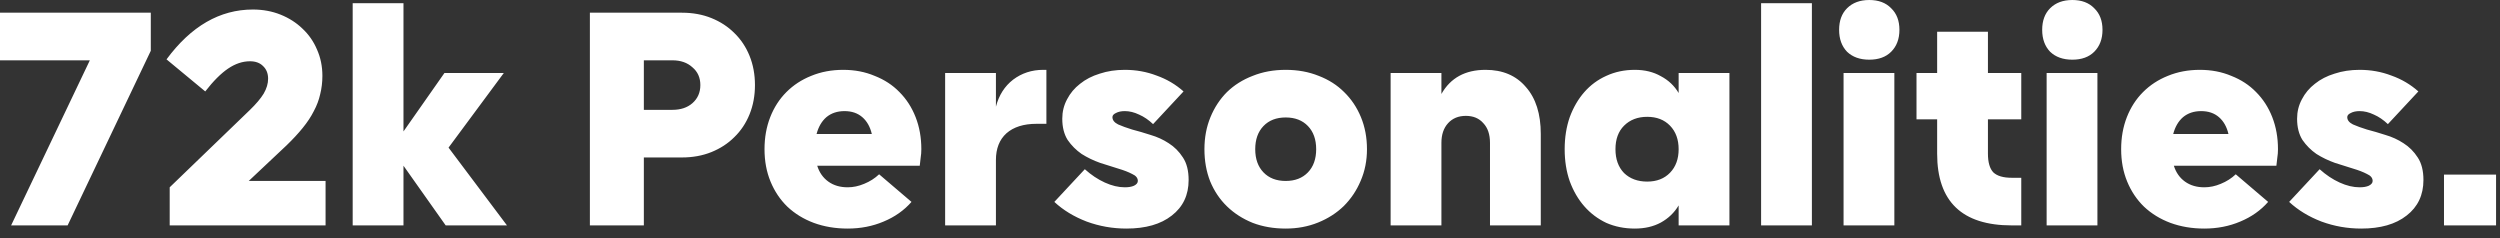 <svg width="189" height="18" viewBox="0 0 189 18" fill="none" xmlns="http://www.w3.org/2000/svg">
<rect x="0" y="0" width="189" height="18" fill="#333333" stroke="none"/>
<path d="M0.84 17.04L6.792 4.56H2.4423e-05V0.96H11.4V3.84L5.112 17.04H0.84ZM24.373 5.736C24.373 6.216 24.317 6.68 24.205 7.128C24.109 7.56 23.949 7.984 23.725 8.4C23.517 8.816 23.237 9.24 22.885 9.672C22.549 10.088 22.141 10.528 21.661 10.992L18.805 13.68H24.613V17.04H12.829V14.16L18.877 8.328C19.357 7.864 19.709 7.448 19.933 7.08C20.157 6.696 20.269 6.32 20.269 5.952C20.269 5.552 20.141 5.232 19.885 4.992C19.645 4.752 19.317 4.632 18.901 4.632C18.341 4.632 17.789 4.816 17.245 5.184C16.701 5.552 16.125 6.128 15.517 6.912L12.589 4.488C14.445 1.976 16.621 0.72 19.117 0.72C19.869 0.72 20.565 0.848 21.205 1.104C21.845 1.36 22.397 1.712 22.861 2.16C23.341 2.608 23.709 3.136 23.965 3.744C24.237 4.352 24.373 5.016 24.373 5.736ZM30.503 0.24V9.936L33.599 5.52H38.087L33.91 11.16L38.327 17.04H33.694L30.503 12.528V17.04H26.663V0.24H30.503ZM57.075 6.432C57.075 7.232 56.939 7.968 56.667 8.64C56.395 9.312 56.011 9.888 55.515 10.368C55.035 10.848 54.459 11.224 53.787 11.496C53.115 11.768 52.371 11.904 51.555 11.904H48.675V17.04H44.595V0.96H51.555C52.371 0.96 53.115 1.096 53.787 1.368C54.459 1.64 55.035 2.016 55.515 2.496C56.011 2.976 56.395 3.552 56.667 4.224C56.939 4.896 57.075 5.632 57.075 6.432ZM52.947 6.432C52.947 5.872 52.747 5.424 52.347 5.088C51.963 4.736 51.459 4.56 50.835 4.56H48.675V8.304H50.835C51.459 8.304 51.963 8.136 52.347 7.8C52.747 7.448 52.947 6.992 52.947 6.432ZM57.797 11.28C57.797 10.4 57.941 9.592 58.229 8.856C58.517 8.12 58.925 7.488 59.453 6.96C59.981 6.432 60.605 6.024 61.325 5.736C62.061 5.432 62.869 5.28 63.749 5.28C64.613 5.28 65.405 5.432 66.125 5.736C66.861 6.024 67.485 6.432 67.997 6.96C68.525 7.488 68.933 8.12 69.221 8.856C69.509 9.592 69.653 10.4 69.653 11.28C69.653 11.504 69.637 11.712 69.605 11.904C69.589 12.096 69.565 12.304 69.533 12.528H61.781C61.941 13.04 62.221 13.44 62.621 13.728C63.021 14.016 63.509 14.16 64.085 14.16C64.501 14.16 64.917 14.072 65.333 13.896C65.765 13.72 66.141 13.48 66.461 13.176L68.909 15.264C68.349 15.904 67.645 16.4 66.797 16.752C65.965 17.104 65.061 17.28 64.085 17.28C63.157 17.28 62.301 17.136 61.517 16.848C60.749 16.56 60.085 16.152 59.525 15.624C58.981 15.096 58.557 14.464 58.253 13.728C57.949 12.992 57.797 12.176 57.797 11.28ZM65.909 10.128C65.781 9.584 65.541 9.16 65.189 8.856C64.837 8.552 64.389 8.4 63.845 8.4C63.301 8.4 62.845 8.552 62.477 8.856C62.125 9.16 61.877 9.584 61.733 10.128H65.909ZM79.108 5.28V9.36H78.364C77.388 9.36 76.628 9.6 76.084 10.08C75.556 10.56 75.292 11.232 75.292 12.096V17.04H71.452V5.52H75.292V8.064C75.516 7.2 75.948 6.52 76.588 6.024C77.244 5.528 78.004 5.28 78.868 5.28H79.108ZM89.86 13.608C89.86 14.744 89.436 15.64 88.588 16.296C87.756 16.952 86.612 17.28 85.156 17.28C84.116 17.28 83.116 17.104 82.156 16.752C81.196 16.384 80.38 15.888 79.708 15.264L82.012 12.792C82.492 13.224 82.996 13.56 83.524 13.8C84.052 14.04 84.556 14.16 85.036 14.16C85.324 14.16 85.556 14.12 85.732 14.04C85.924 13.944 86.02 13.824 86.02 13.68C86.02 13.456 85.876 13.28 85.588 13.152C85.316 13.008 84.964 12.872 84.532 12.744C84.116 12.616 83.66 12.472 83.164 12.312C82.668 12.136 82.204 11.912 81.772 11.64C81.356 11.352 81.004 11 80.716 10.584C80.444 10.152 80.308 9.616 80.308 8.976C80.308 8.448 80.428 7.96 80.668 7.512C80.908 7.048 81.236 6.656 81.652 6.336C82.068 6 82.564 5.744 83.14 5.568C83.716 5.376 84.348 5.28 85.036 5.28C85.884 5.28 86.684 5.424 87.436 5.712C88.204 5.984 88.884 6.384 89.476 6.912L87.172 9.384C86.836 9.064 86.484 8.824 86.116 8.664C85.748 8.488 85.388 8.4 85.036 8.4C84.764 8.4 84.54 8.448 84.364 8.544C84.188 8.624 84.1 8.728 84.1 8.856C84.1 9.08 84.244 9.264 84.532 9.408C84.82 9.536 85.172 9.664 85.588 9.792C86.02 9.904 86.484 10.04 86.98 10.2C87.476 10.344 87.932 10.552 88.348 10.824C88.78 11.096 89.14 11.456 89.428 11.904C89.716 12.336 89.86 12.904 89.86 13.608ZM91.055 11.28C91.055 10.4 91.207 9.592 91.511 8.856C91.815 8.12 92.231 7.488 92.759 6.96C93.303 6.432 93.951 6.024 94.703 5.736C95.455 5.432 96.287 5.28 97.199 5.28C98.111 5.28 98.943 5.432 99.695 5.736C100.447 6.024 101.087 6.432 101.615 6.96C102.159 7.488 102.583 8.12 102.887 8.856C103.191 9.592 103.343 10.4 103.343 11.28C103.343 12.144 103.183 12.944 102.863 13.68C102.559 14.4 102.135 15.032 101.591 15.576C101.047 16.104 100.399 16.52 99.647 16.824C98.895 17.128 98.079 17.28 97.199 17.28C96.287 17.28 95.455 17.136 94.703 16.848C93.951 16.544 93.303 16.128 92.759 15.6C92.215 15.072 91.791 14.44 91.487 13.704C91.199 12.968 91.055 12.16 91.055 11.28ZM94.895 11.28C94.895 12.016 95.103 12.6 95.519 13.032C95.935 13.464 96.495 13.68 97.199 13.68C97.903 13.68 98.463 13.464 98.879 13.032C99.295 12.6 99.503 12.016 99.503 11.28C99.503 10.544 99.295 9.96 98.879 9.528C98.463 9.096 97.903 8.88 97.199 8.88C96.495 8.88 95.935 9.096 95.519 9.528C95.103 9.96 94.895 10.544 94.895 11.28ZM112.307 5.28C113.603 5.28 114.619 5.712 115.355 6.576C116.107 7.424 116.483 8.608 116.483 10.128V17.04H112.643V10.8C112.643 10.16 112.475 9.664 112.139 9.312C111.819 8.944 111.379 8.76 110.819 8.76C110.259 8.76 109.811 8.944 109.475 9.312C109.139 9.68 108.971 10.176 108.971 10.8V17.04H105.131V5.52H108.971V7.104C109.659 5.888 110.771 5.28 112.307 5.28ZM118.289 11.28C118.289 10.4 118.417 9.592 118.673 8.856C118.945 8.12 119.313 7.488 119.777 6.96C120.241 6.432 120.793 6.024 121.433 5.736C122.089 5.432 122.809 5.28 123.593 5.28C124.345 5.28 125.001 5.44 125.561 5.76C126.137 6.064 126.585 6.488 126.905 7.032V5.52H130.745V17.04H126.905V15.528C126.585 16.072 126.137 16.504 125.561 16.824C125.001 17.128 124.345 17.28 123.593 17.28C122.809 17.28 122.089 17.136 121.433 16.848C120.793 16.544 120.241 16.128 119.777 15.6C119.313 15.072 118.945 14.44 118.673 13.704C118.417 12.968 118.289 12.16 118.289 11.28ZM122.129 11.28C122.129 12.032 122.345 12.632 122.777 13.08C123.225 13.512 123.809 13.728 124.529 13.728C125.249 13.728 125.825 13.504 126.257 13.056C126.689 12.608 126.905 12.016 126.905 11.28C126.905 10.544 126.689 9.952 126.257 9.504C125.825 9.056 125.249 8.832 124.529 8.832C123.809 8.832 123.225 9.056 122.777 9.504C122.345 9.936 122.129 10.528 122.129 11.28ZM136.979 0.24V17.04H133.139V0.24H136.979ZM139.037 2.256C139.037 1.568 139.237 1.024 139.637 0.624C140.053 0.208 140.613 3.8147e-05 141.317 3.8147e-05C142.021 3.8147e-05 142.573 0.208 142.973 0.624C143.389 1.024 143.597 1.568 143.597 2.256C143.597 2.944 143.389 3.496 142.973 3.912C142.573 4.312 142.021 4.512 141.317 4.512C140.613 4.512 140.053 4.312 139.637 3.912C139.237 3.496 139.037 2.944 139.037 2.256ZM139.373 5.52H143.213V17.04H139.373V5.52ZM146.448 2.4H150.288V5.52H152.808V9.024H150.288V11.616C150.288 12.272 150.424 12.744 150.696 13.032C150.984 13.304 151.448 13.44 152.088 13.44H152.808V17.04H152.088C148.328 17.04 146.448 15.232 146.448 11.616V9.024H144.888V5.52H146.448V2.4ZM154.389 2.256C154.389 1.568 154.589 1.024 154.989 0.624C155.405 0.208 155.965 3.8147e-05 156.669 3.8147e-05C157.373 3.8147e-05 157.925 0.208 158.325 0.624C158.741 1.024 158.949 1.568 158.949 2.256C158.949 2.944 158.741 3.496 158.325 3.912C157.925 4.312 157.373 4.512 156.669 4.512C155.965 4.512 155.405 4.312 154.989 3.912C154.589 3.496 154.389 2.944 154.389 2.256ZM154.725 5.52H158.565V17.04H154.725V5.52ZM160.359 11.28C160.359 10.4 160.503 9.592 160.791 8.856C161.079 8.12 161.487 7.488 162.015 6.96C162.543 6.432 163.167 6.024 163.887 5.736C164.623 5.432 165.431 5.28 166.311 5.28C167.175 5.28 167.967 5.432 168.687 5.736C169.423 6.024 170.047 6.432 170.559 6.96C171.087 7.488 171.495 8.12 171.783 8.856C172.071 9.592 172.215 10.4 172.215 11.28C172.215 11.504 172.199 11.712 172.167 11.904C172.151 12.096 172.127 12.304 172.095 12.528H164.343C164.503 13.04 164.783 13.44 165.183 13.728C165.583 14.016 166.071 14.16 166.647 14.16C167.063 14.16 167.479 14.072 167.895 13.896C168.327 13.72 168.703 13.48 169.023 13.176L171.471 15.264C170.911 15.904 170.207 16.4 169.359 16.752C168.527 17.104 167.623 17.28 166.647 17.28C165.719 17.28 164.863 17.136 164.079 16.848C163.311 16.56 162.647 16.152 162.087 15.624C161.543 15.096 161.119 14.464 160.815 13.728C160.511 12.992 160.359 12.176 160.359 11.28ZM168.471 10.128C168.343 9.584 168.103 9.16 167.751 8.856C167.399 8.552 166.951 8.4 166.407 8.4C165.863 8.4 165.407 8.552 165.039 8.856C164.687 9.16 164.439 9.584 164.295 10.128H168.471ZM183.212 13.608C183.212 14.744 182.788 15.64 181.94 16.296C181.108 16.952 179.964 17.28 178.508 17.28C177.468 17.28 176.468 17.104 175.508 16.752C174.548 16.384 173.732 15.888 173.06 15.264L175.364 12.792C175.844 13.224 176.348 13.56 176.876 13.8C177.404 14.04 177.908 14.16 178.388 14.16C178.676 14.16 178.908 14.12 179.084 14.04C179.276 13.944 179.372 13.824 179.372 13.68C179.372 13.456 179.228 13.28 178.94 13.152C178.668 13.008 178.316 12.872 177.884 12.744C177.468 12.616 177.012 12.472 176.516 12.312C176.02 12.136 175.556 11.912 175.124 11.64C174.708 11.352 174.356 11 174.068 10.584C173.796 10.152 173.66 9.616 173.66 8.976C173.66 8.448 173.78 7.96 174.02 7.512C174.26 7.048 174.588 6.656 175.004 6.336C175.42 6 175.916 5.744 176.492 5.568C177.068 5.376 177.7 5.28 178.388 5.28C179.236 5.28 180.036 5.424 180.788 5.712C181.556 5.984 182.236 6.384 182.828 6.912L180.524 9.384C180.188 9.064 179.836 8.824 179.468 8.664C179.1 8.488 178.74 8.4 178.388 8.4C178.116 8.4 177.892 8.448 177.716 8.544C177.54 8.624 177.452 8.728 177.452 8.856C177.452 9.08 177.596 9.264 177.884 9.408C178.172 9.536 178.524 9.664 178.94 9.792C179.372 9.904 179.836 10.04 180.332 10.2C180.828 10.344 181.284 10.552 181.7 10.824C182.132 11.096 182.492 11.456 182.78 11.904C183.068 12.336 183.212 12.904 183.212 13.608ZM184.766 13.2H188.702V17.04H184.766V13.2Z" fill="white"/>
</svg>
